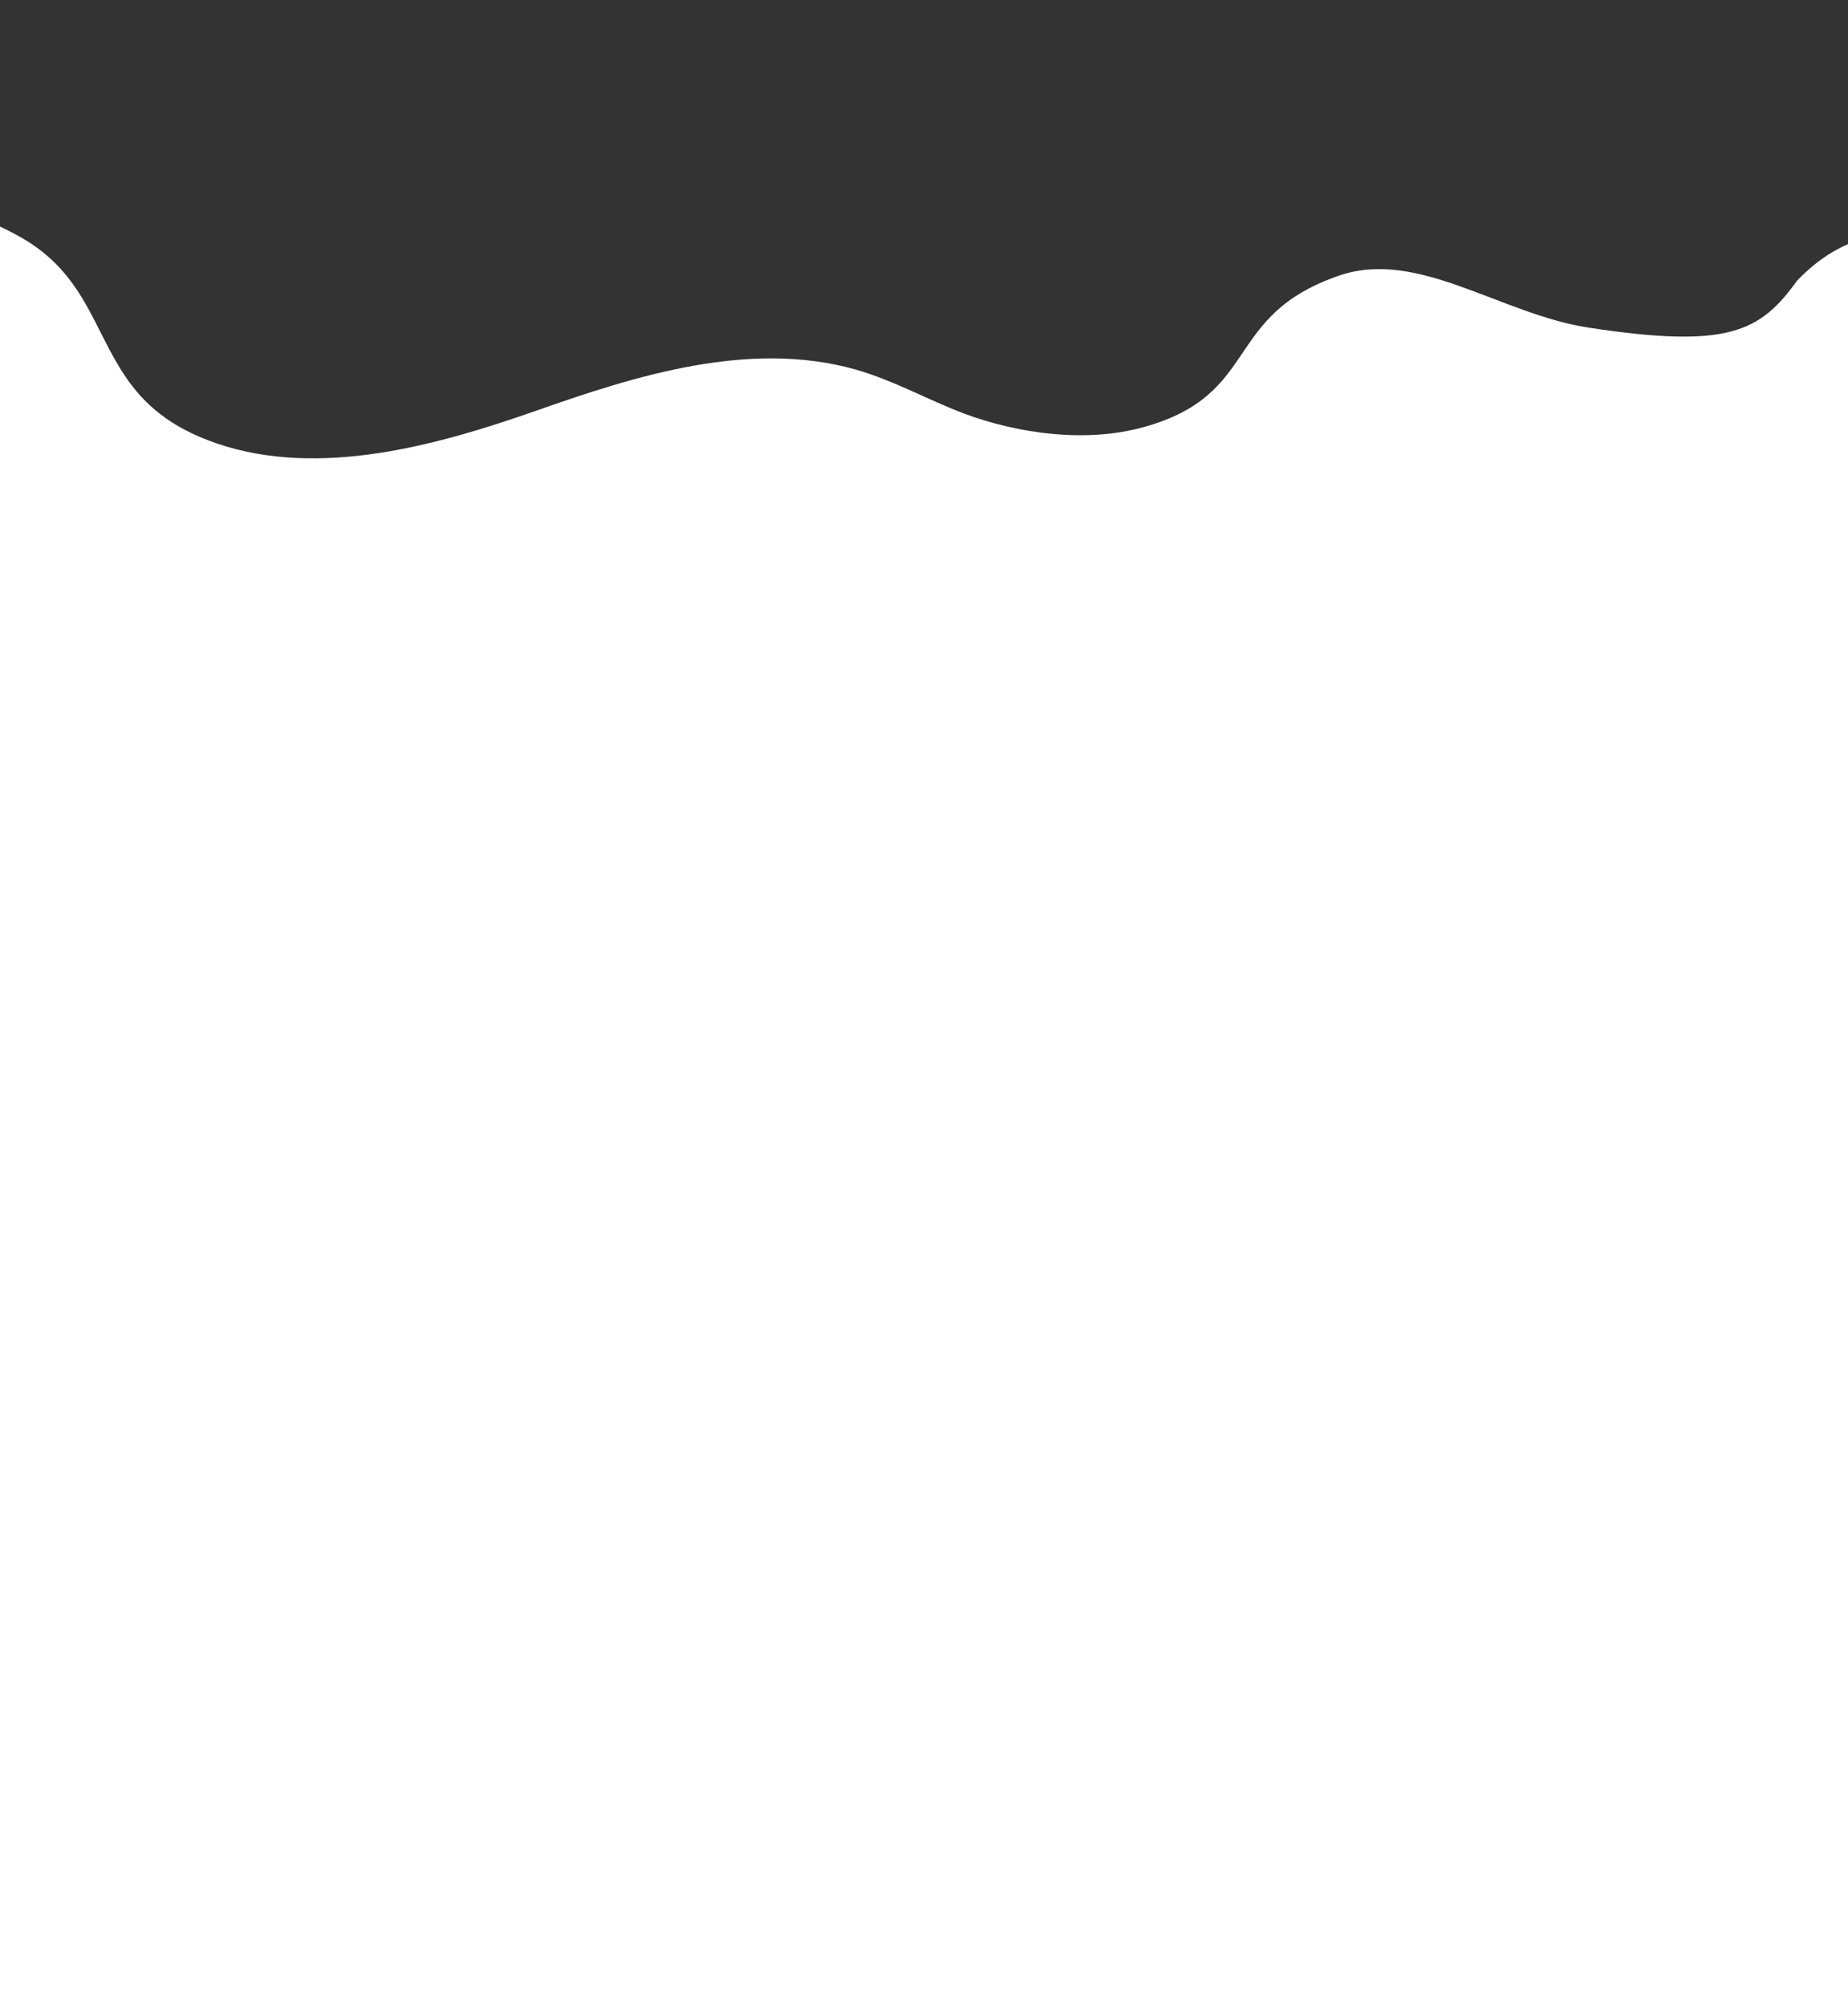 <?xml version="1.0" encoding="UTF-8"?> <svg xmlns="http://www.w3.org/2000/svg" width="375" height="407" viewBox="0 0 375 407" fill="none"><rect x="0" y="0" width="375" height="407" fill="#333333" stroke="none"/><g clip-path="url(#clip0_556_4490)"><path d="M528.329 134.213L-11.902 102L-8.359 42.571C-3.935 44.158 0.349 45.925 4.282 48.174C17.142 55.491 18.921 66.807 25.449 76.391C29.127 81.838 34.389 86.686 44.005 89.966C64.882 97.068 88.845 90.31 108.821 83.314C128.865 76.259 152.026 68.886 173.61 74.96C181.352 77.185 188.157 81.055 195.605 83.891C206.909 88.093 220.617 89.854 232.105 86.635C256.061 80.002 247.933 63.994 271.915 55.851C287.854 50.503 304.562 63.755 322.385 66.468C350.639 70.779 357.154 67.379 364.656 56.952C386.642 33.903 411.853 61.109 424.22 45.517C434.585 32.456 494.192 4.261 532.141 70.289" fill="white"></path><rect y="102" width="375" height="305" fill="white"></rect></g><defs><clipPath id="clip0_556_4490"><rect width="375" height="407" fill="white"></rect></clipPath></defs></svg> 